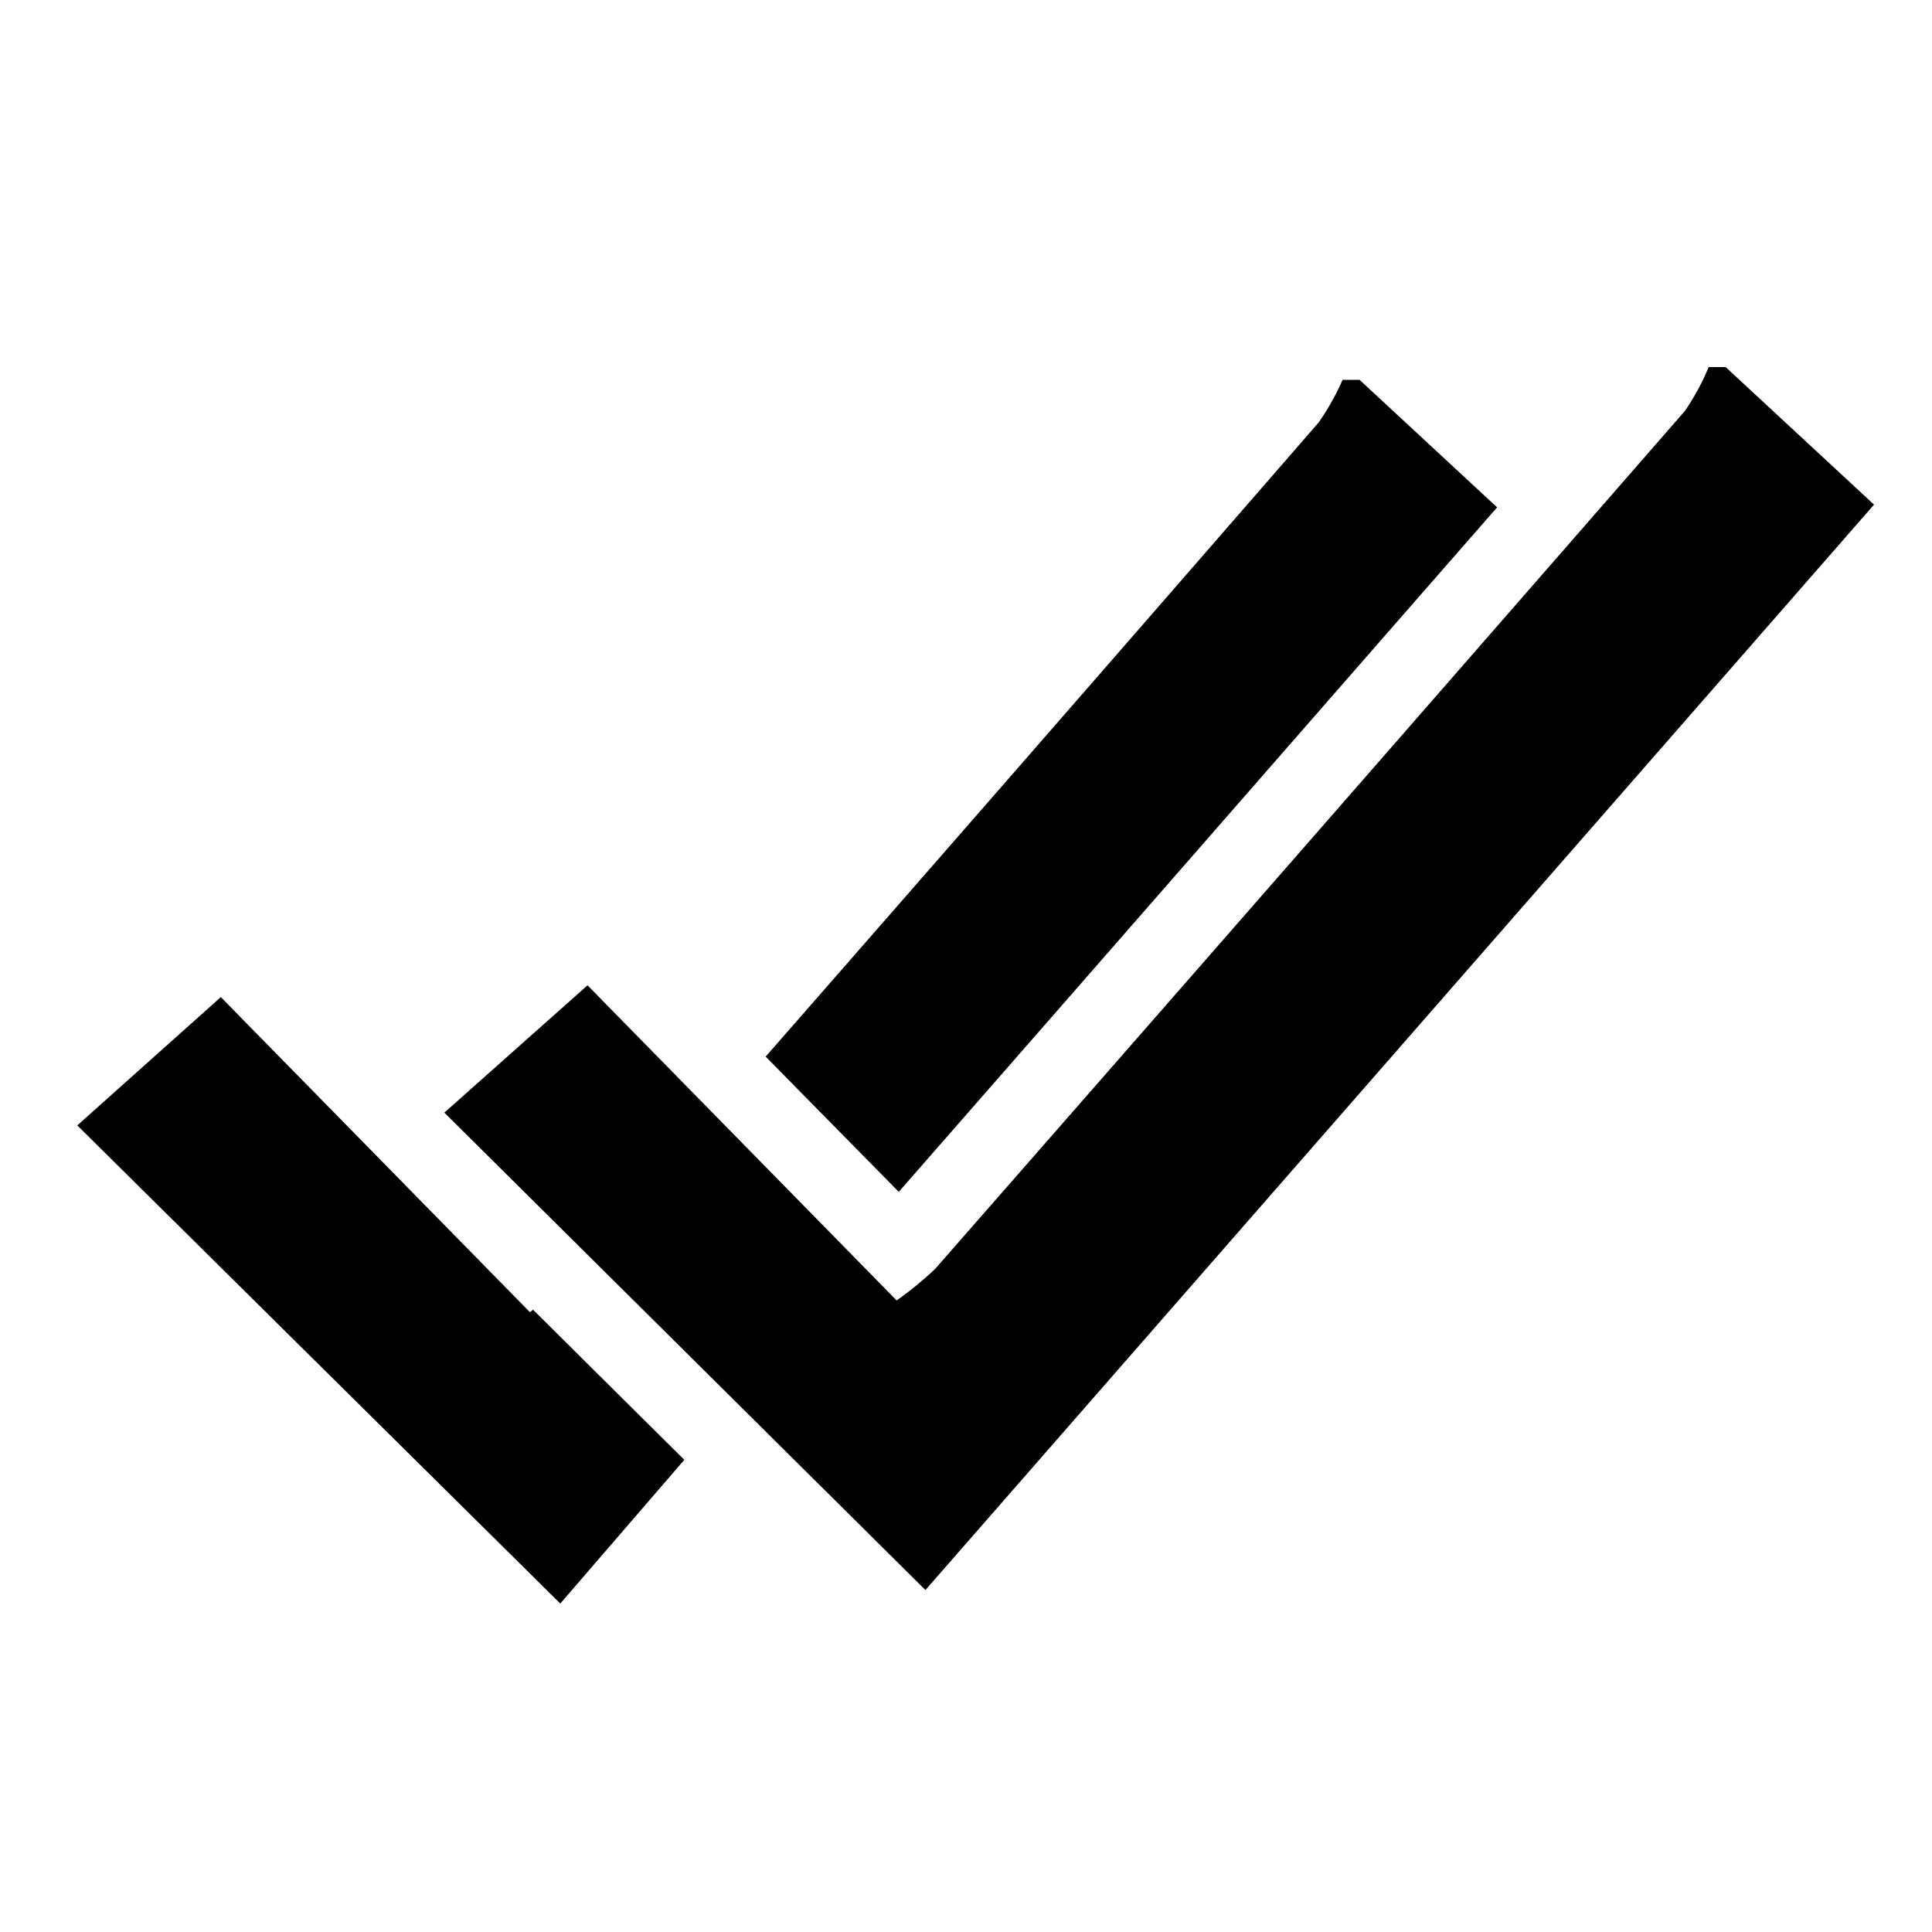 <svg id="Layer_1" data-name="Layer 1" xmlns="http://www.w3.org/2000/svg" viewBox="0 0 100 100"><path d="M33.1,73.26l2.32,2.3L29,83,4,58.25l7.43-6.64,16,16.31.16-.13Z"/><path d="M77.49,26.26C68,37.11,57.82,48.78,46.52,61.69l-6.89-7Q54,38.27,68.25,21.87a12.47,12.47,0,0,0,1.24-2.21h.88Z"/><path d="M97,26.12,47.9,82.3,23,57.59,30.41,51l16,16.31a17.54,17.54,0,0,0,2-1.64q19.42-22.17,38.8-44.4A12.33,12.33,0,0,0,88.44,19h.88Z"/></svg>